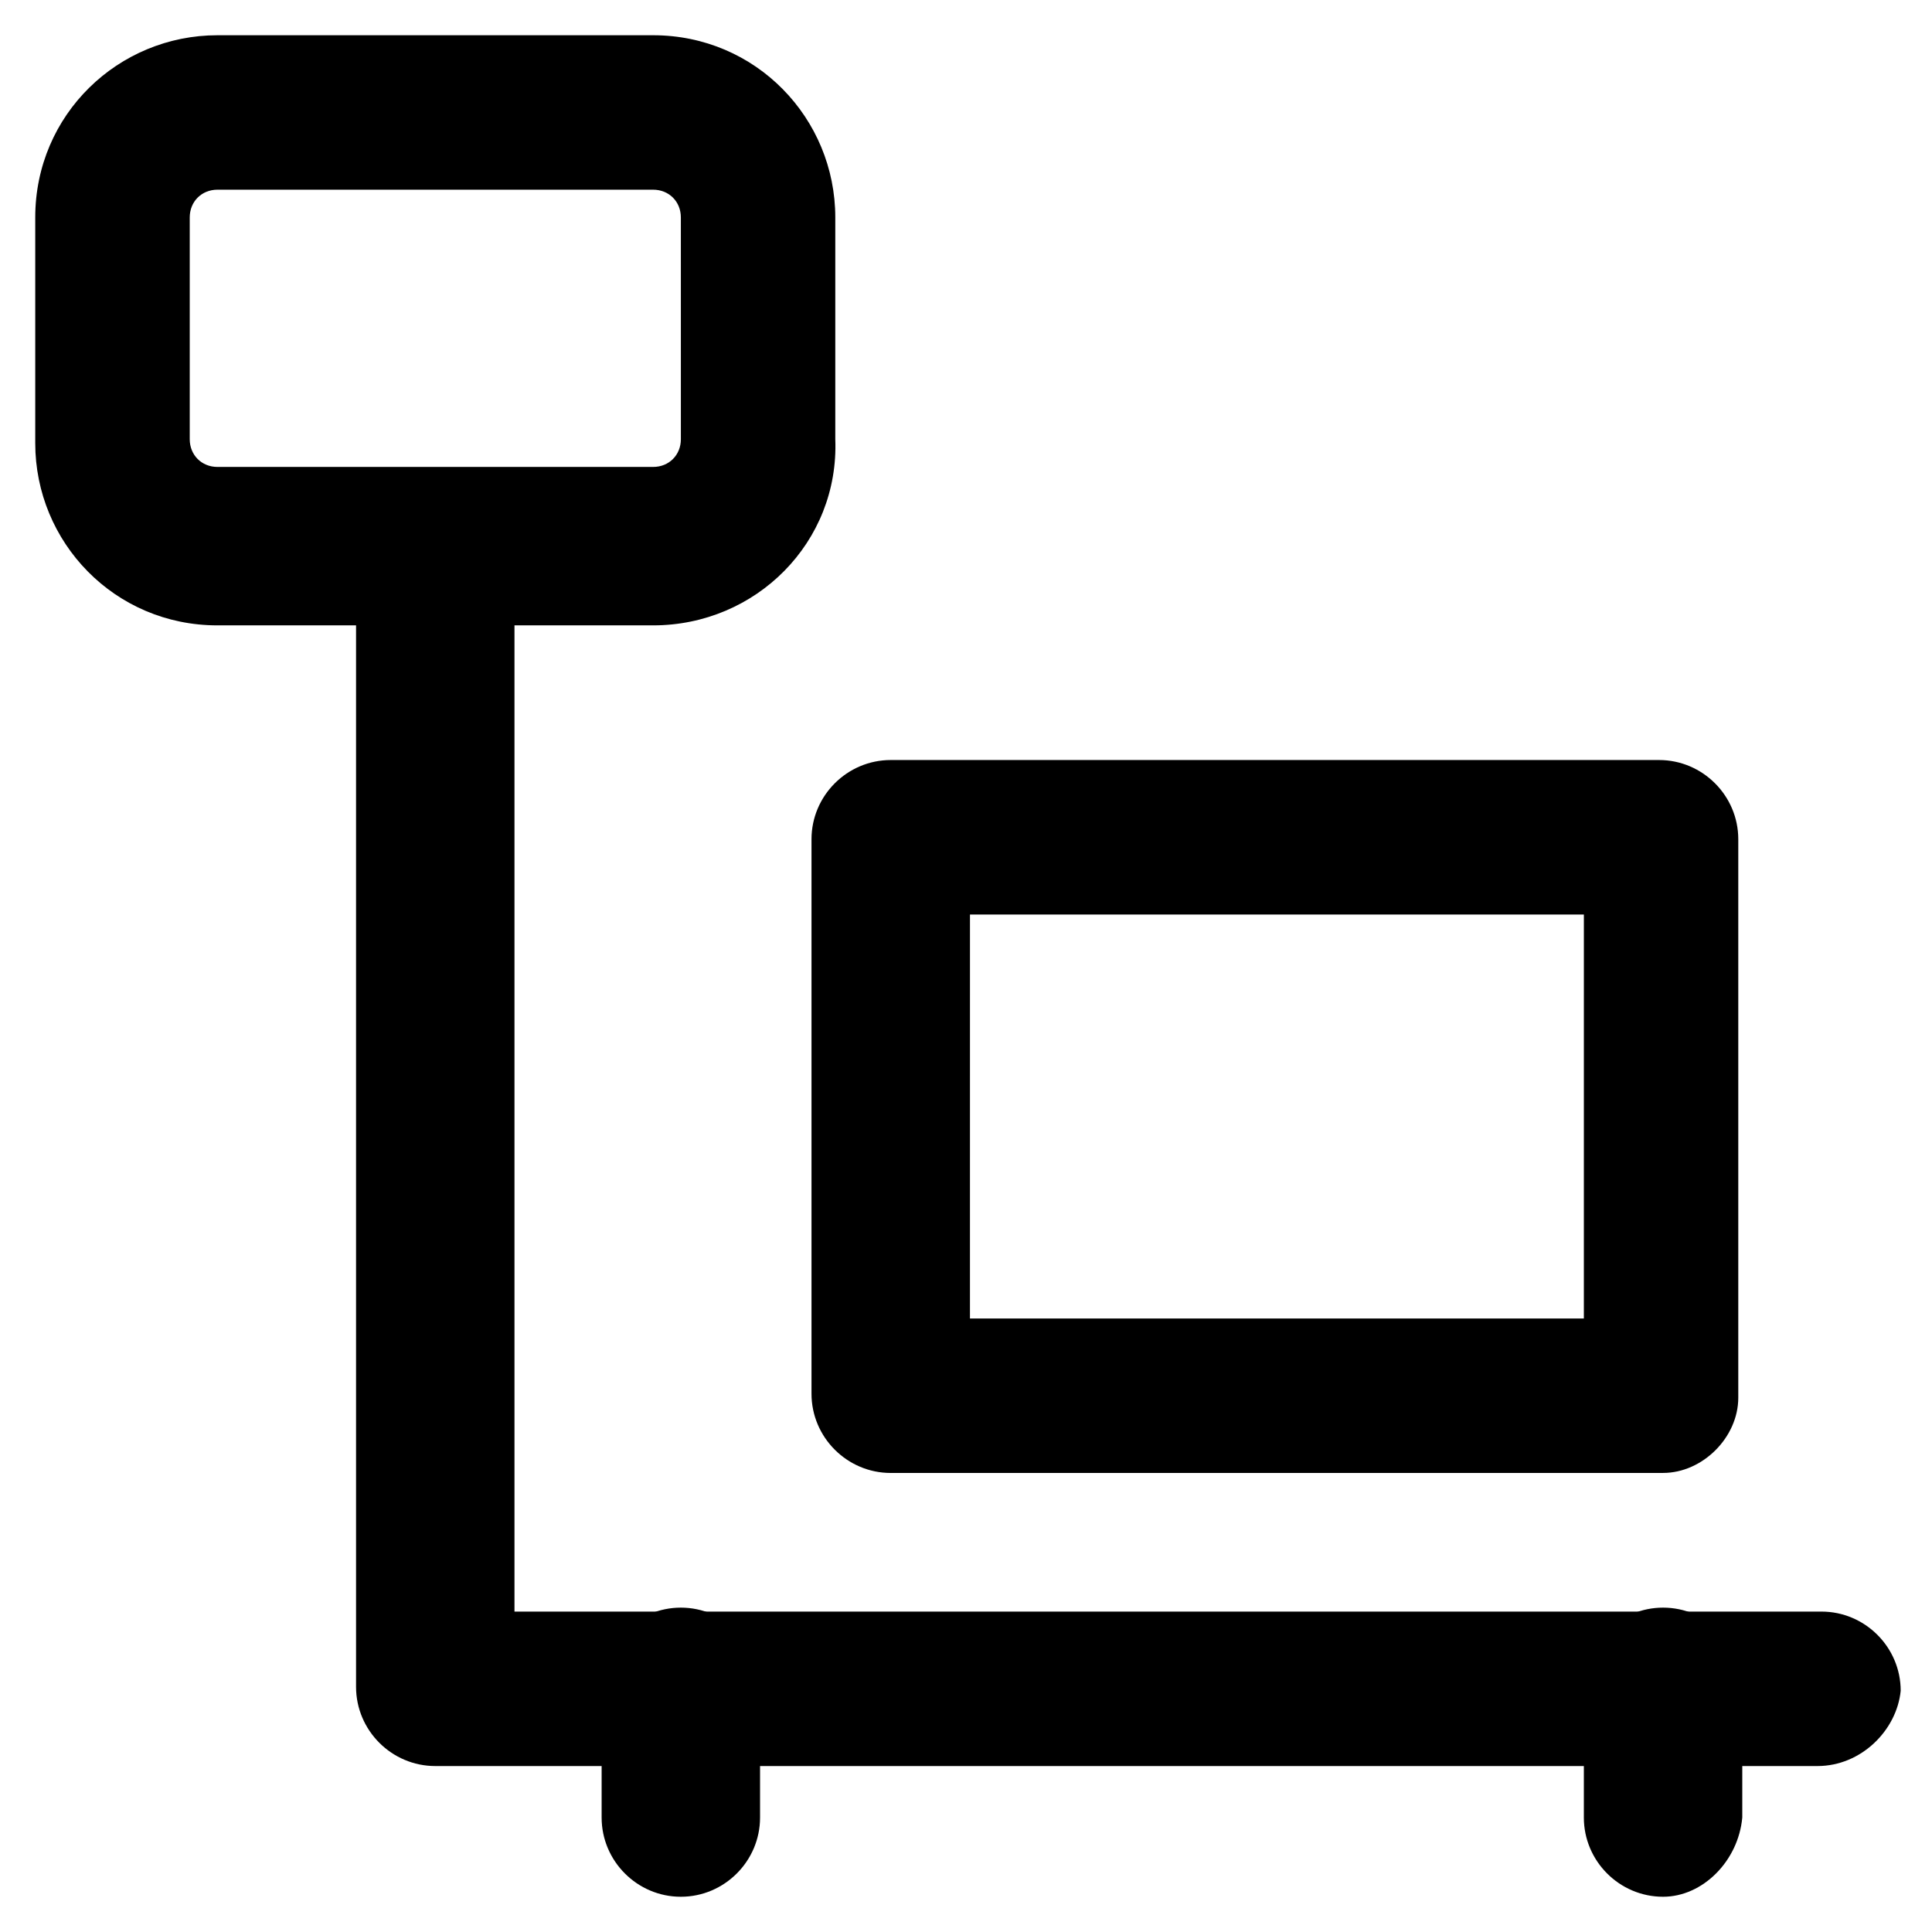 <?xml version="1.0" encoding="UTF-8"?>
<!-- Uploaded to: SVG Repo, www.svgrepo.com, Generator: SVG Repo Mixer Tools -->
<svg fill="#000000" width="800px" height="800px" version="1.1" viewBox="144 144 512 512" xmlns="http://www.w3.org/2000/svg">
 <g>
  <path d="m317.08 309.73h-115.46c-27.289 0-48.281-22.043-48.281-48.281v-59.828c0-27.289 22.043-48.281 48.281-48.281h115.46c27.289 0 48.281 22.043 48.281 48.281v58.777c1.051 27.289-20.988 49.332-48.281 49.332zm-115.45-115.46c-4.199 0-7.348 3.148-7.348 7.348v58.777c0 4.199 3.148 7.348 7.348 7.348h115.46c4.199 0 7.348-3.148 7.348-7.348l-0.004-58.777c0-4.199-3.148-7.348-7.348-7.348z"/>
  <path d="m625.66 612.02h-366.31c-11.547 0-20.992-9.445-20.992-20.992v-291.79c0-11.547 9.445-20.992 20.992-20.992 11.547 0 20.992 9.445 20.992 20.992v271.85h346.37c11.547 0 20.992 9.445 20.992 20.992-1.047 10.492-10.496 19.941-22.039 19.941z"/>
  <path d="m584.73 534.35h-204.68c-11.547 0-20.992-9.445-20.992-20.992v-146.95c0-11.547 9.445-20.992 20.992-20.992h203.62c11.547 0 20.992 9.445 20.992 20.992v147.99c0.004 10.5-9.441 19.945-19.938 19.945zm-183.68-40.934h162.69l0.004-107.06h-162.69z"/>
  <path d="m324.43 646.66c-11.547 0-20.992-9.445-20.992-20.992v-34.637c0-11.547 9.445-20.992 20.992-20.992s20.992 9.445 20.992 20.992v34.637c0 11.543-9.445 20.992-20.992 20.992z"/>
  <path d="m584.73 646.66c-11.547 0-20.992-9.445-20.992-20.992v-34.637c0-11.547 9.445-20.992 20.992-20.992s20.992 9.445 20.992 20.992v34.637c-1.051 11.543-10.496 20.992-20.992 20.992z"/>
 </g>
</svg>
